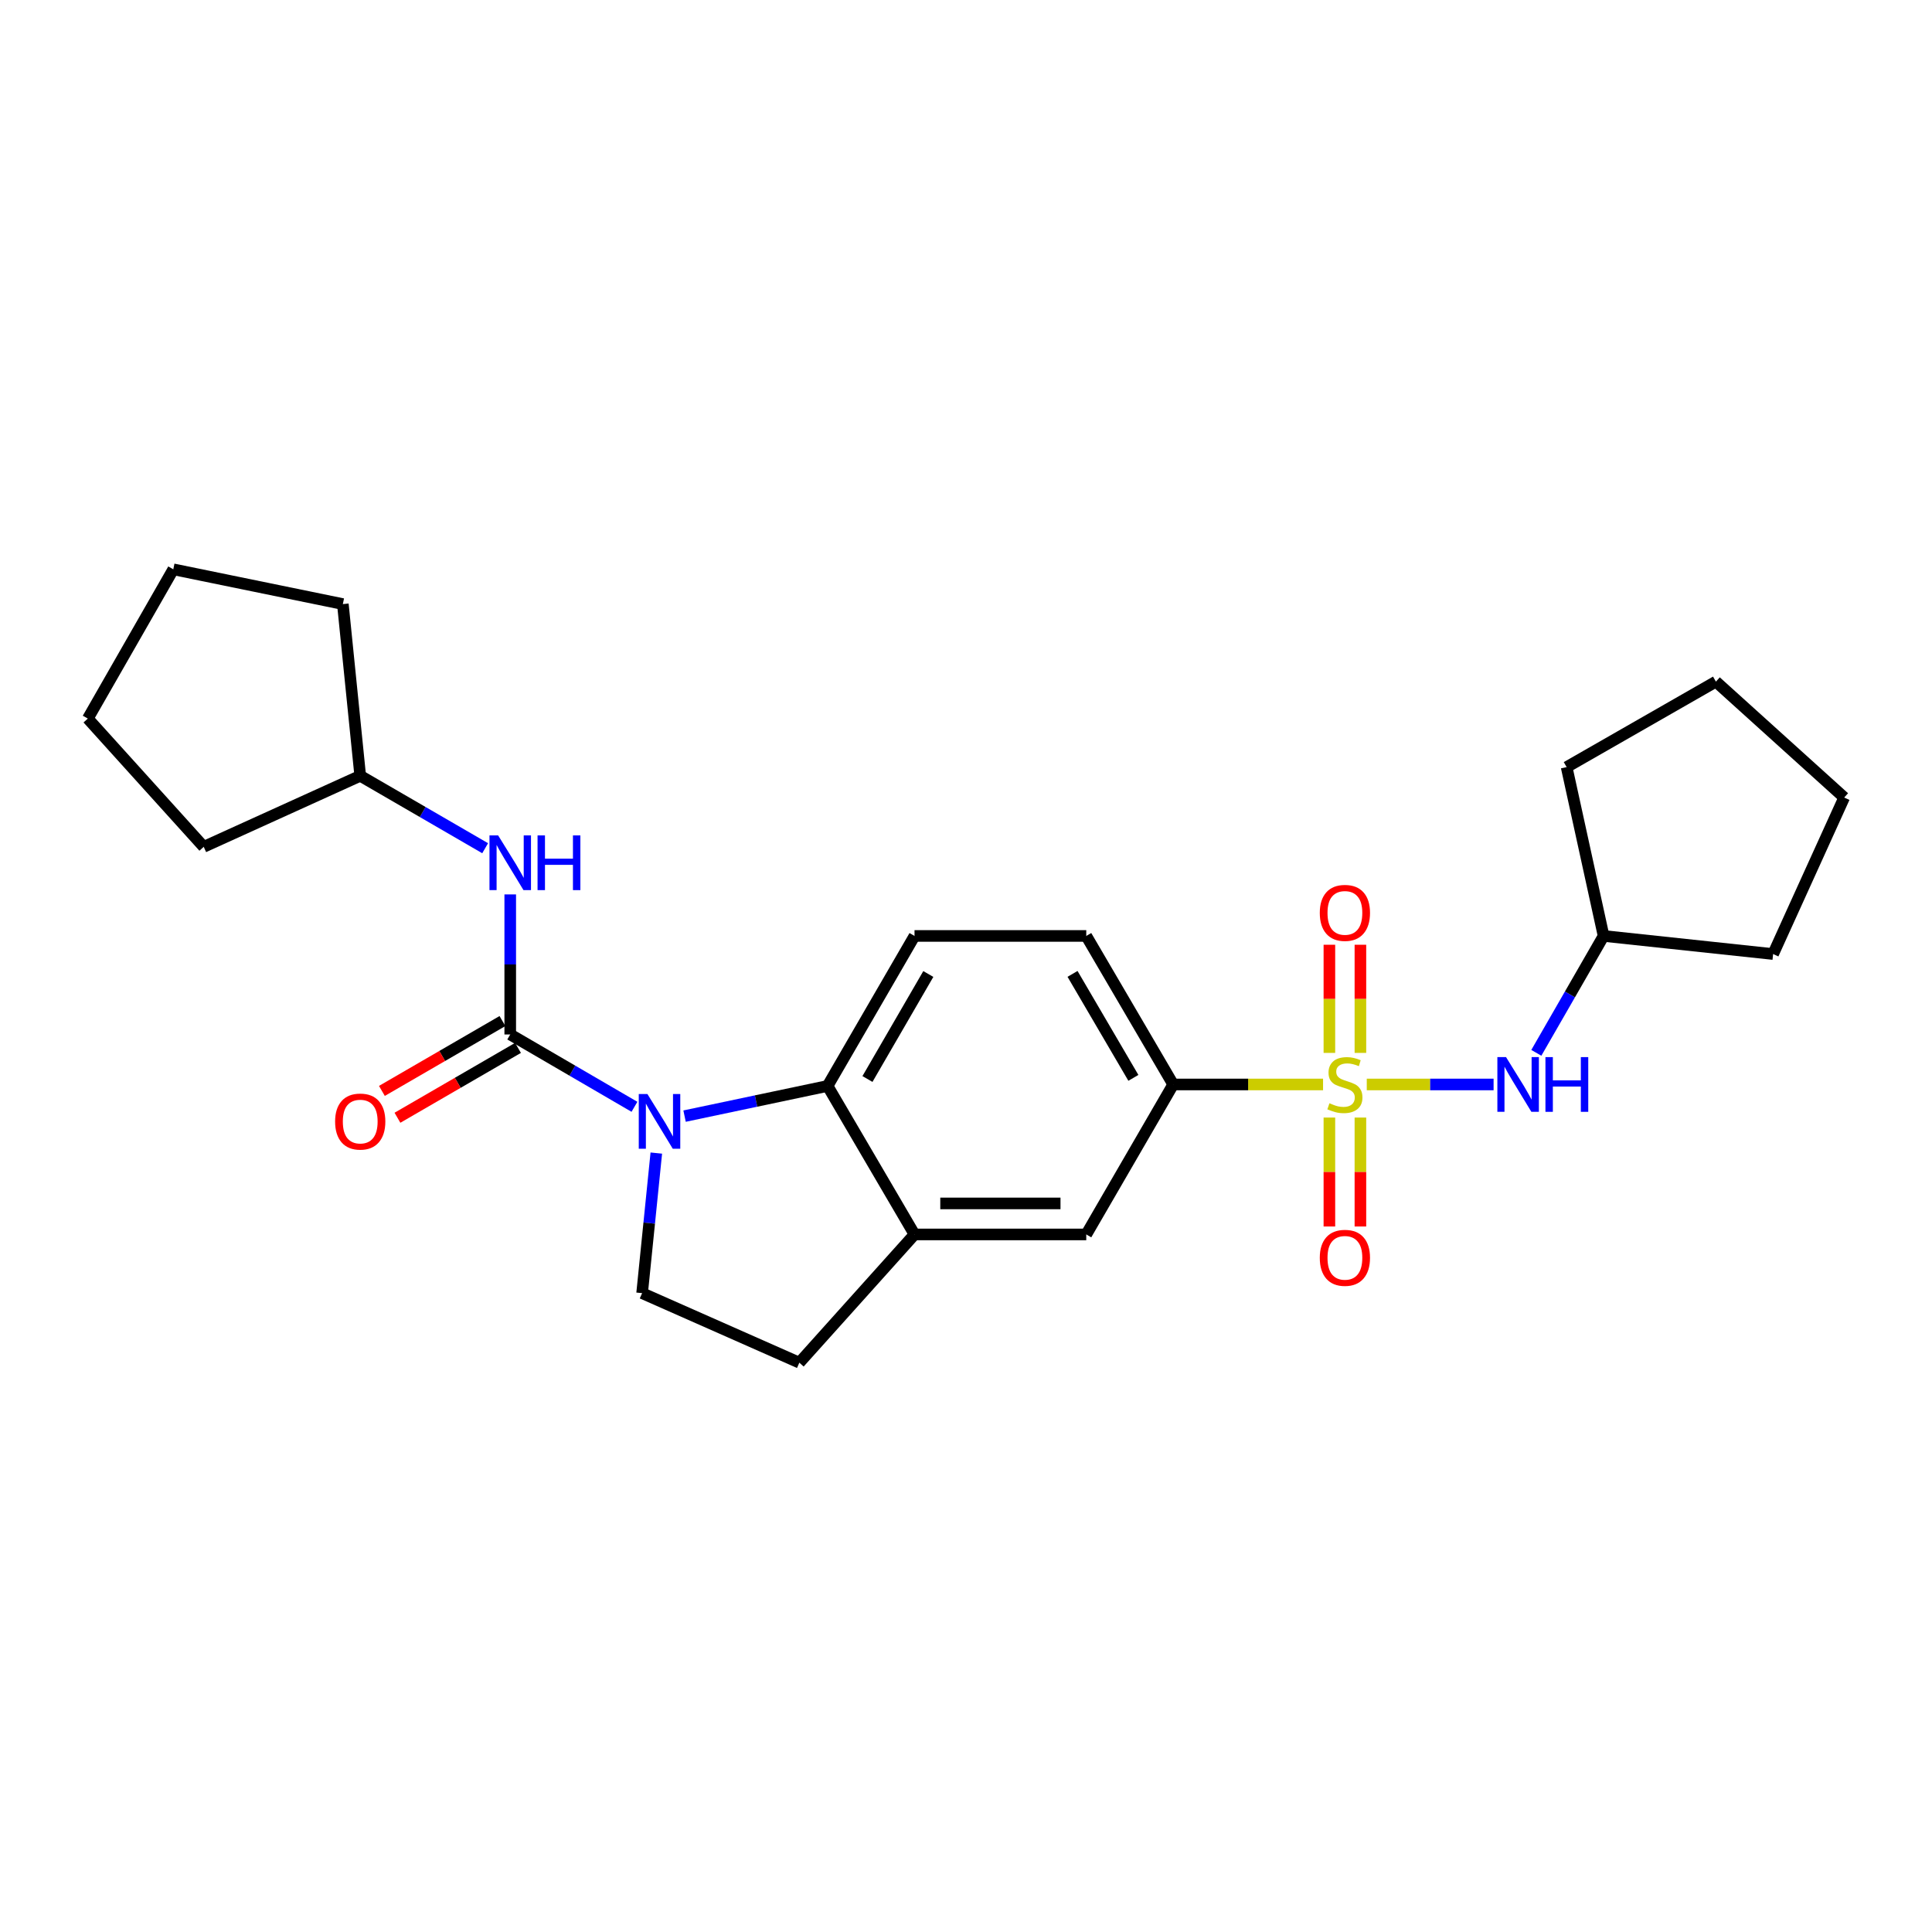 <?xml version='1.0' encoding='iso-8859-1'?>
<svg version='1.1' baseProfile='full'
              xmlns='http://www.w3.org/2000/svg'
                      xmlns:rdkit='http://www.rdkit.org/xml'
                      xmlns:xlink='http://www.w3.org/1999/xlink'
                  xml:space='preserve'
width='1000px' height='1000px' viewBox='0 0 1000 1000'>
<!-- END OF HEADER -->
<rect style='opacity:1.0;fill:#FFFFFF;stroke:none' width='1000' height='1000' x='0' y='0'> </rect>
<path class='bond-3' d='M 684.816,561.32 L 646.029,561.32' style='fill:none;fill-rule:evenodd;stroke:#CCCC00;stroke-width:6px;stroke-linecap:butt;stroke-linejoin:miter;stroke-opacity:1' />
<path class='bond-3' d='M 646.029,561.32 L 607.243,561.32' style='fill:none;fill-rule:evenodd;stroke:#000000;stroke-width:6px;stroke-linecap:butt;stroke-linejoin:miter;stroke-opacity:1' />
<path class='bond-4' d='M 707.439,561.32 L 740.259,561.32' style='fill:none;fill-rule:evenodd;stroke:#CCCC00;stroke-width:6px;stroke-linecap:butt;stroke-linejoin:miter;stroke-opacity:1' />
<path class='bond-4' d='M 740.259,561.32 L 773.08,561.32' style='fill:none;fill-rule:evenodd;stroke:#0000FF;stroke-width:6px;stroke-linecap:butt;stroke-linejoin:miter;stroke-opacity:1' />
<path class='bond-9' d='M 704.146,544.977 L 704.146,516.989' style='fill:none;fill-rule:evenodd;stroke:#CCCC00;stroke-width:6px;stroke-linecap:butt;stroke-linejoin:miter;stroke-opacity:1' />
<path class='bond-9' d='M 704.146,516.989 L 704.146,489' style='fill:none;fill-rule:evenodd;stroke:#FF0000;stroke-width:6px;stroke-linecap:butt;stroke-linejoin:miter;stroke-opacity:1' />
<path class='bond-9' d='M 688.089,544.977 L 688.089,516.989' style='fill:none;fill-rule:evenodd;stroke:#CCCC00;stroke-width:6px;stroke-linecap:butt;stroke-linejoin:miter;stroke-opacity:1' />
<path class='bond-9' d='M 688.089,516.989 L 688.089,489' style='fill:none;fill-rule:evenodd;stroke:#FF0000;stroke-width:6px;stroke-linecap:butt;stroke-linejoin:miter;stroke-opacity:1' />
<path class='bond-10' d='M 688.089,578.441 L 688.089,606.635' style='fill:none;fill-rule:evenodd;stroke:#CCCC00;stroke-width:6px;stroke-linecap:butt;stroke-linejoin:miter;stroke-opacity:1' />
<path class='bond-10' d='M 688.089,606.635 L 688.089,634.829' style='fill:none;fill-rule:evenodd;stroke:#FF0000;stroke-width:6px;stroke-linecap:butt;stroke-linejoin:miter;stroke-opacity:1' />
<path class='bond-10' d='M 704.146,578.441 L 704.146,606.635' style='fill:none;fill-rule:evenodd;stroke:#CCCC00;stroke-width:6px;stroke-linecap:butt;stroke-linejoin:miter;stroke-opacity:1' />
<path class='bond-10' d='M 704.146,606.635 L 704.146,634.829' style='fill:none;fill-rule:evenodd;stroke:#FF0000;stroke-width:6px;stroke-linecap:butt;stroke-linejoin:miter;stroke-opacity:1' />
<path class='bond-0' d='M 354.329,577.702 L 391.34,569.894' style='fill:none;fill-rule:evenodd;stroke:#0000FF;stroke-width:6px;stroke-linecap:butt;stroke-linejoin:miter;stroke-opacity:1' />
<path class='bond-0' d='M 391.34,569.894 L 428.35,562.087' style='fill:none;fill-rule:evenodd;stroke:#000000;stroke-width:6px;stroke-linecap:butt;stroke-linejoin:miter;stroke-opacity:1' />
<path class='bond-1' d='M 328.391,572.881 L 296.244,554.161' style='fill:none;fill-rule:evenodd;stroke:#0000FF;stroke-width:6px;stroke-linecap:butt;stroke-linejoin:miter;stroke-opacity:1' />
<path class='bond-1' d='M 296.244,554.161 L 264.097,535.441' style='fill:none;fill-rule:evenodd;stroke:#000000;stroke-width:6px;stroke-linecap:butt;stroke-linejoin:miter;stroke-opacity:1' />
<path class='bond-27' d='M 339.705,596.83 L 336.031,633.08' style='fill:none;fill-rule:evenodd;stroke:#0000FF;stroke-width:6px;stroke-linecap:butt;stroke-linejoin:miter;stroke-opacity:1' />
<path class='bond-27' d='M 336.031,633.08 L 332.357,669.329' style='fill:none;fill-rule:evenodd;stroke:#000000;stroke-width:6px;stroke-linecap:butt;stroke-linejoin:miter;stroke-opacity:1' />
<path class='bond-6' d='M 264.097,535.441 L 264.097,499.195' style='fill:none;fill-rule:evenodd;stroke:#000000;stroke-width:6px;stroke-linecap:butt;stroke-linejoin:miter;stroke-opacity:1' />
<path class='bond-6' d='M 264.097,499.195 L 264.097,462.948' style='fill:none;fill-rule:evenodd;stroke:#0000FF;stroke-width:6px;stroke-linecap:butt;stroke-linejoin:miter;stroke-opacity:1' />
<path class='bond-12' d='M 260.071,528.495 L 228.871,546.576' style='fill:none;fill-rule:evenodd;stroke:#000000;stroke-width:6px;stroke-linecap:butt;stroke-linejoin:miter;stroke-opacity:1' />
<path class='bond-12' d='M 228.871,546.576 L 197.67,564.656' style='fill:none;fill-rule:evenodd;stroke:#FF0000;stroke-width:6px;stroke-linecap:butt;stroke-linejoin:miter;stroke-opacity:1' />
<path class='bond-12' d='M 268.122,542.388 L 236.922,560.468' style='fill:none;fill-rule:evenodd;stroke:#000000;stroke-width:6px;stroke-linecap:butt;stroke-linejoin:miter;stroke-opacity:1' />
<path class='bond-12' d='M 236.922,560.468 L 205.721,578.549' style='fill:none;fill-rule:evenodd;stroke:#FF0000;stroke-width:6px;stroke-linecap:butt;stroke-linejoin:miter;stroke-opacity:1' />
<path class='bond-2' d='M 428.35,562.087 L 473.354,484.443' style='fill:none;fill-rule:evenodd;stroke:#000000;stroke-width:6px;stroke-linecap:butt;stroke-linejoin:miter;stroke-opacity:1' />
<path class='bond-2' d='M 448.993,558.492 L 480.496,504.141' style='fill:none;fill-rule:evenodd;stroke:#000000;stroke-width:6px;stroke-linecap:butt;stroke-linejoin:miter;stroke-opacity:1' />
<path class='bond-25' d='M 428.35,562.087 L 473.354,638.946' style='fill:none;fill-rule:evenodd;stroke:#000000;stroke-width:6px;stroke-linecap:butt;stroke-linejoin:miter;stroke-opacity:1' />
<path class='bond-8' d='M 607.243,561.32 L 562.247,638.946' style='fill:none;fill-rule:evenodd;stroke:#000000;stroke-width:6px;stroke-linecap:butt;stroke-linejoin:miter;stroke-opacity:1' />
<path class='bond-14' d='M 607.243,561.32 L 562.247,484.443' style='fill:none;fill-rule:evenodd;stroke:#000000;stroke-width:6px;stroke-linecap:butt;stroke-linejoin:miter;stroke-opacity:1' />
<path class='bond-14' d='M 586.635,557.899 L 555.139,504.085' style='fill:none;fill-rule:evenodd;stroke:#000000;stroke-width:6px;stroke-linecap:butt;stroke-linejoin:miter;stroke-opacity:1' />
<path class='bond-15' d='M 795.202,544.942 L 812.608,514.692' style='fill:none;fill-rule:evenodd;stroke:#0000FF;stroke-width:6px;stroke-linecap:butt;stroke-linejoin:miter;stroke-opacity:1' />
<path class='bond-15' d='M 812.608,514.692 L 830.015,484.443' style='fill:none;fill-rule:evenodd;stroke:#000000;stroke-width:6px;stroke-linecap:butt;stroke-linejoin:miter;stroke-opacity:1' />
<path class='bond-5' d='M 473.354,638.946 L 562.247,638.946' style='fill:none;fill-rule:evenodd;stroke:#000000;stroke-width:6px;stroke-linecap:butt;stroke-linejoin:miter;stroke-opacity:1' />
<path class='bond-5' d='M 486.688,622.889 L 548.913,622.889' style='fill:none;fill-rule:evenodd;stroke:#000000;stroke-width:6px;stroke-linecap:butt;stroke-linejoin:miter;stroke-opacity:1' />
<path class='bond-13' d='M 473.354,638.946 L 413.739,705.324' style='fill:none;fill-rule:evenodd;stroke:#000000;stroke-width:6px;stroke-linecap:butt;stroke-linejoin:miter;stroke-opacity:1' />
<path class='bond-16' d='M 251.113,439.039 L 218.783,420.296' style='fill:none;fill-rule:evenodd;stroke:#0000FF;stroke-width:6px;stroke-linecap:butt;stroke-linejoin:miter;stroke-opacity:1' />
<path class='bond-16' d='M 218.783,420.296 L 186.452,401.553' style='fill:none;fill-rule:evenodd;stroke:#000000;stroke-width:6px;stroke-linecap:butt;stroke-linejoin:miter;stroke-opacity:1' />
<path class='bond-7' d='M 332.357,669.329 L 413.739,705.324' style='fill:none;fill-rule:evenodd;stroke:#000000;stroke-width:6px;stroke-linecap:butt;stroke-linejoin:miter;stroke-opacity:1' />
<path class='bond-11' d='M 473.354,484.443 L 562.247,484.443' style='fill:none;fill-rule:evenodd;stroke:#000000;stroke-width:6px;stroke-linecap:butt;stroke-linejoin:miter;stroke-opacity:1' />
<path class='bond-19' d='M 830.015,484.443 L 917.766,493.809' style='fill:none;fill-rule:evenodd;stroke:#000000;stroke-width:6px;stroke-linecap:butt;stroke-linejoin:miter;stroke-opacity:1' />
<path class='bond-20' d='M 830.015,484.443 L 810.889,397.057' style='fill:none;fill-rule:evenodd;stroke:#000000;stroke-width:6px;stroke-linecap:butt;stroke-linejoin:miter;stroke-opacity:1' />
<path class='bond-17' d='M 186.452,401.553 L 105.445,438.323' style='fill:none;fill-rule:evenodd;stroke:#000000;stroke-width:6px;stroke-linecap:butt;stroke-linejoin:miter;stroke-opacity:1' />
<path class='bond-18' d='M 186.452,401.553 L 177.461,312.669' style='fill:none;fill-rule:evenodd;stroke:#000000;stroke-width:6px;stroke-linecap:butt;stroke-linejoin:miter;stroke-opacity:1' />
<path class='bond-21' d='M 105.445,438.323 L 45.455,371.937' style='fill:none;fill-rule:evenodd;stroke:#000000;stroke-width:6px;stroke-linecap:butt;stroke-linejoin:miter;stroke-opacity:1' />
<path class='bond-22' d='M 177.461,312.669 L 89.7,294.676' style='fill:none;fill-rule:evenodd;stroke:#000000;stroke-width:6px;stroke-linecap:butt;stroke-linejoin:miter;stroke-opacity:1' />
<path class='bond-23' d='M 917.766,493.809 L 954.545,412.802' style='fill:none;fill-rule:evenodd;stroke:#000000;stroke-width:6px;stroke-linecap:butt;stroke-linejoin:miter;stroke-opacity:1' />
<path class='bond-24' d='M 810.889,397.057 L 888.15,352.811' style='fill:none;fill-rule:evenodd;stroke:#000000;stroke-width:6px;stroke-linecap:butt;stroke-linejoin:miter;stroke-opacity:1' />
<path class='bond-28' d='M 45.455,371.937 L 89.7,294.676' style='fill:none;fill-rule:evenodd;stroke:#000000;stroke-width:6px;stroke-linecap:butt;stroke-linejoin:miter;stroke-opacity:1' />
<path class='bond-26' d='M 954.545,412.802 L 888.15,352.811' style='fill:none;fill-rule:evenodd;stroke:#000000;stroke-width:6px;stroke-linecap:butt;stroke-linejoin:miter;stroke-opacity:1' />
<path  class='atom-0' d='M 688.118 571.04
Q 688.438 571.16, 689.758 571.72
Q 691.078 572.28, 692.518 572.64
Q 693.998 572.96, 695.438 572.96
Q 698.118 572.96, 699.678 571.68
Q 701.238 570.36, 701.238 568.08
Q 701.238 566.52, 700.438 565.56
Q 699.678 564.6, 698.478 564.08
Q 697.278 563.56, 695.278 562.96
Q 692.758 562.2, 691.238 561.48
Q 689.758 560.76, 688.678 559.24
Q 687.638 557.72, 687.638 555.16
Q 687.638 551.6, 690.038 549.4
Q 692.478 547.2, 697.278 547.2
Q 700.558 547.2, 704.278 548.76
L 703.358 551.84
Q 699.958 550.44, 697.398 550.44
Q 694.638 550.44, 693.118 551.6
Q 691.598 552.72, 691.638 554.68
Q 691.638 556.2, 692.398 557.12
Q 693.198 558.04, 694.318 558.56
Q 695.478 559.08, 697.398 559.68
Q 699.958 560.48, 701.478 561.28
Q 702.998 562.08, 704.078 563.72
Q 705.198 565.32, 705.198 568.08
Q 705.198 572, 702.558 574.12
Q 699.958 576.2, 695.598 576.2
Q 693.078 576.2, 691.158 575.64
Q 689.278 575.12, 687.038 574.2
L 688.118 571.04
' fill='#CCCC00'/>
<path  class='atom-1' d='M 335.106 566.276
L 344.386 581.276
Q 345.306 582.756, 346.786 585.436
Q 348.266 588.116, 348.346 588.276
L 348.346 566.276
L 352.106 566.276
L 352.106 594.596
L 348.226 594.596
L 338.266 578.196
Q 337.106 576.276, 335.866 574.076
Q 334.666 571.876, 334.306 571.196
L 334.306 594.596
L 330.626 594.596
L 330.626 566.276
L 335.106 566.276
' fill='#0000FF'/>
<path  class='atom-5' d='M 779.518 547.16
L 788.798 562.16
Q 789.718 563.64, 791.198 566.32
Q 792.678 569, 792.758 569.16
L 792.758 547.16
L 796.518 547.16
L 796.518 575.48
L 792.638 575.48
L 782.678 559.08
Q 781.518 557.16, 780.278 554.96
Q 779.078 552.76, 778.718 552.08
L 778.718 575.48
L 775.038 575.48
L 775.038 547.16
L 779.518 547.16
' fill='#0000FF'/>
<path  class='atom-5' d='M 799.918 547.16
L 803.758 547.16
L 803.758 559.2
L 818.238 559.2
L 818.238 547.16
L 822.078 547.16
L 822.078 575.48
L 818.238 575.48
L 818.238 562.4
L 803.758 562.4
L 803.758 575.48
L 799.918 575.48
L 799.918 547.16
' fill='#0000FF'/>
<path  class='atom-7' d='M 257.837 432.406
L 267.117 447.406
Q 268.037 448.886, 269.517 451.566
Q 270.997 454.246, 271.077 454.406
L 271.077 432.406
L 274.837 432.406
L 274.837 460.726
L 270.957 460.726
L 260.997 444.326
Q 259.837 442.406, 258.597 440.206
Q 257.397 438.006, 257.037 437.326
L 257.037 460.726
L 253.357 460.726
L 253.357 432.406
L 257.837 432.406
' fill='#0000FF'/>
<path  class='atom-7' d='M 278.237 432.406
L 282.077 432.406
L 282.077 444.446
L 296.557 444.446
L 296.557 432.406
L 300.397 432.406
L 300.397 460.726
L 296.557 460.726
L 296.557 447.646
L 282.077 447.646
L 282.077 460.726
L 278.237 460.726
L 278.237 432.406
' fill='#0000FF'/>
<path  class='atom-10' d='M 683.118 472.507
Q 683.118 465.707, 686.478 461.907
Q 689.838 458.107, 696.118 458.107
Q 702.398 458.107, 705.758 461.907
Q 709.118 465.707, 709.118 472.507
Q 709.118 479.387, 705.718 483.307
Q 702.318 487.187, 696.118 487.187
Q 689.878 487.187, 686.478 483.307
Q 683.118 479.427, 683.118 472.507
M 696.118 483.987
Q 700.438 483.987, 702.758 481.107
Q 705.118 478.187, 705.118 472.507
Q 705.118 466.947, 702.758 464.147
Q 700.438 461.307, 696.118 461.307
Q 691.798 461.307, 689.438 464.107
Q 687.118 466.907, 687.118 472.507
Q 687.118 478.227, 689.438 481.107
Q 691.798 483.987, 696.118 483.987
' fill='#FF0000'/>
<path  class='atom-11' d='M 683.118 651.042
Q 683.118 644.242, 686.478 640.442
Q 689.838 636.642, 696.118 636.642
Q 702.398 636.642, 705.758 640.442
Q 709.118 644.242, 709.118 651.042
Q 709.118 657.922, 705.718 661.842
Q 702.318 665.722, 696.118 665.722
Q 689.878 665.722, 686.478 661.842
Q 683.118 657.962, 683.118 651.042
M 696.118 662.522
Q 700.438 662.522, 702.758 659.642
Q 705.118 656.722, 705.118 651.042
Q 705.118 645.482, 702.758 642.682
Q 700.438 639.842, 696.118 639.842
Q 691.798 639.842, 689.438 642.642
Q 687.118 645.442, 687.118 651.042
Q 687.118 656.762, 689.438 659.642
Q 691.798 662.522, 696.118 662.522
' fill='#FF0000'/>
<path  class='atom-13' d='M 173.452 580.516
Q 173.452 573.716, 176.812 569.916
Q 180.172 566.116, 186.452 566.116
Q 192.732 566.116, 196.092 569.916
Q 199.452 573.716, 199.452 580.516
Q 199.452 587.396, 196.052 591.316
Q 192.652 595.196, 186.452 595.196
Q 180.212 595.196, 176.812 591.316
Q 173.452 587.436, 173.452 580.516
M 186.452 591.996
Q 190.772 591.996, 193.092 589.116
Q 195.452 586.196, 195.452 580.516
Q 195.452 574.956, 193.092 572.156
Q 190.772 569.316, 186.452 569.316
Q 182.132 569.316, 179.772 572.116
Q 177.452 574.916, 177.452 580.516
Q 177.452 586.236, 179.772 589.116
Q 182.132 591.996, 186.452 591.996
' fill='#FF0000'/>
</svg>
